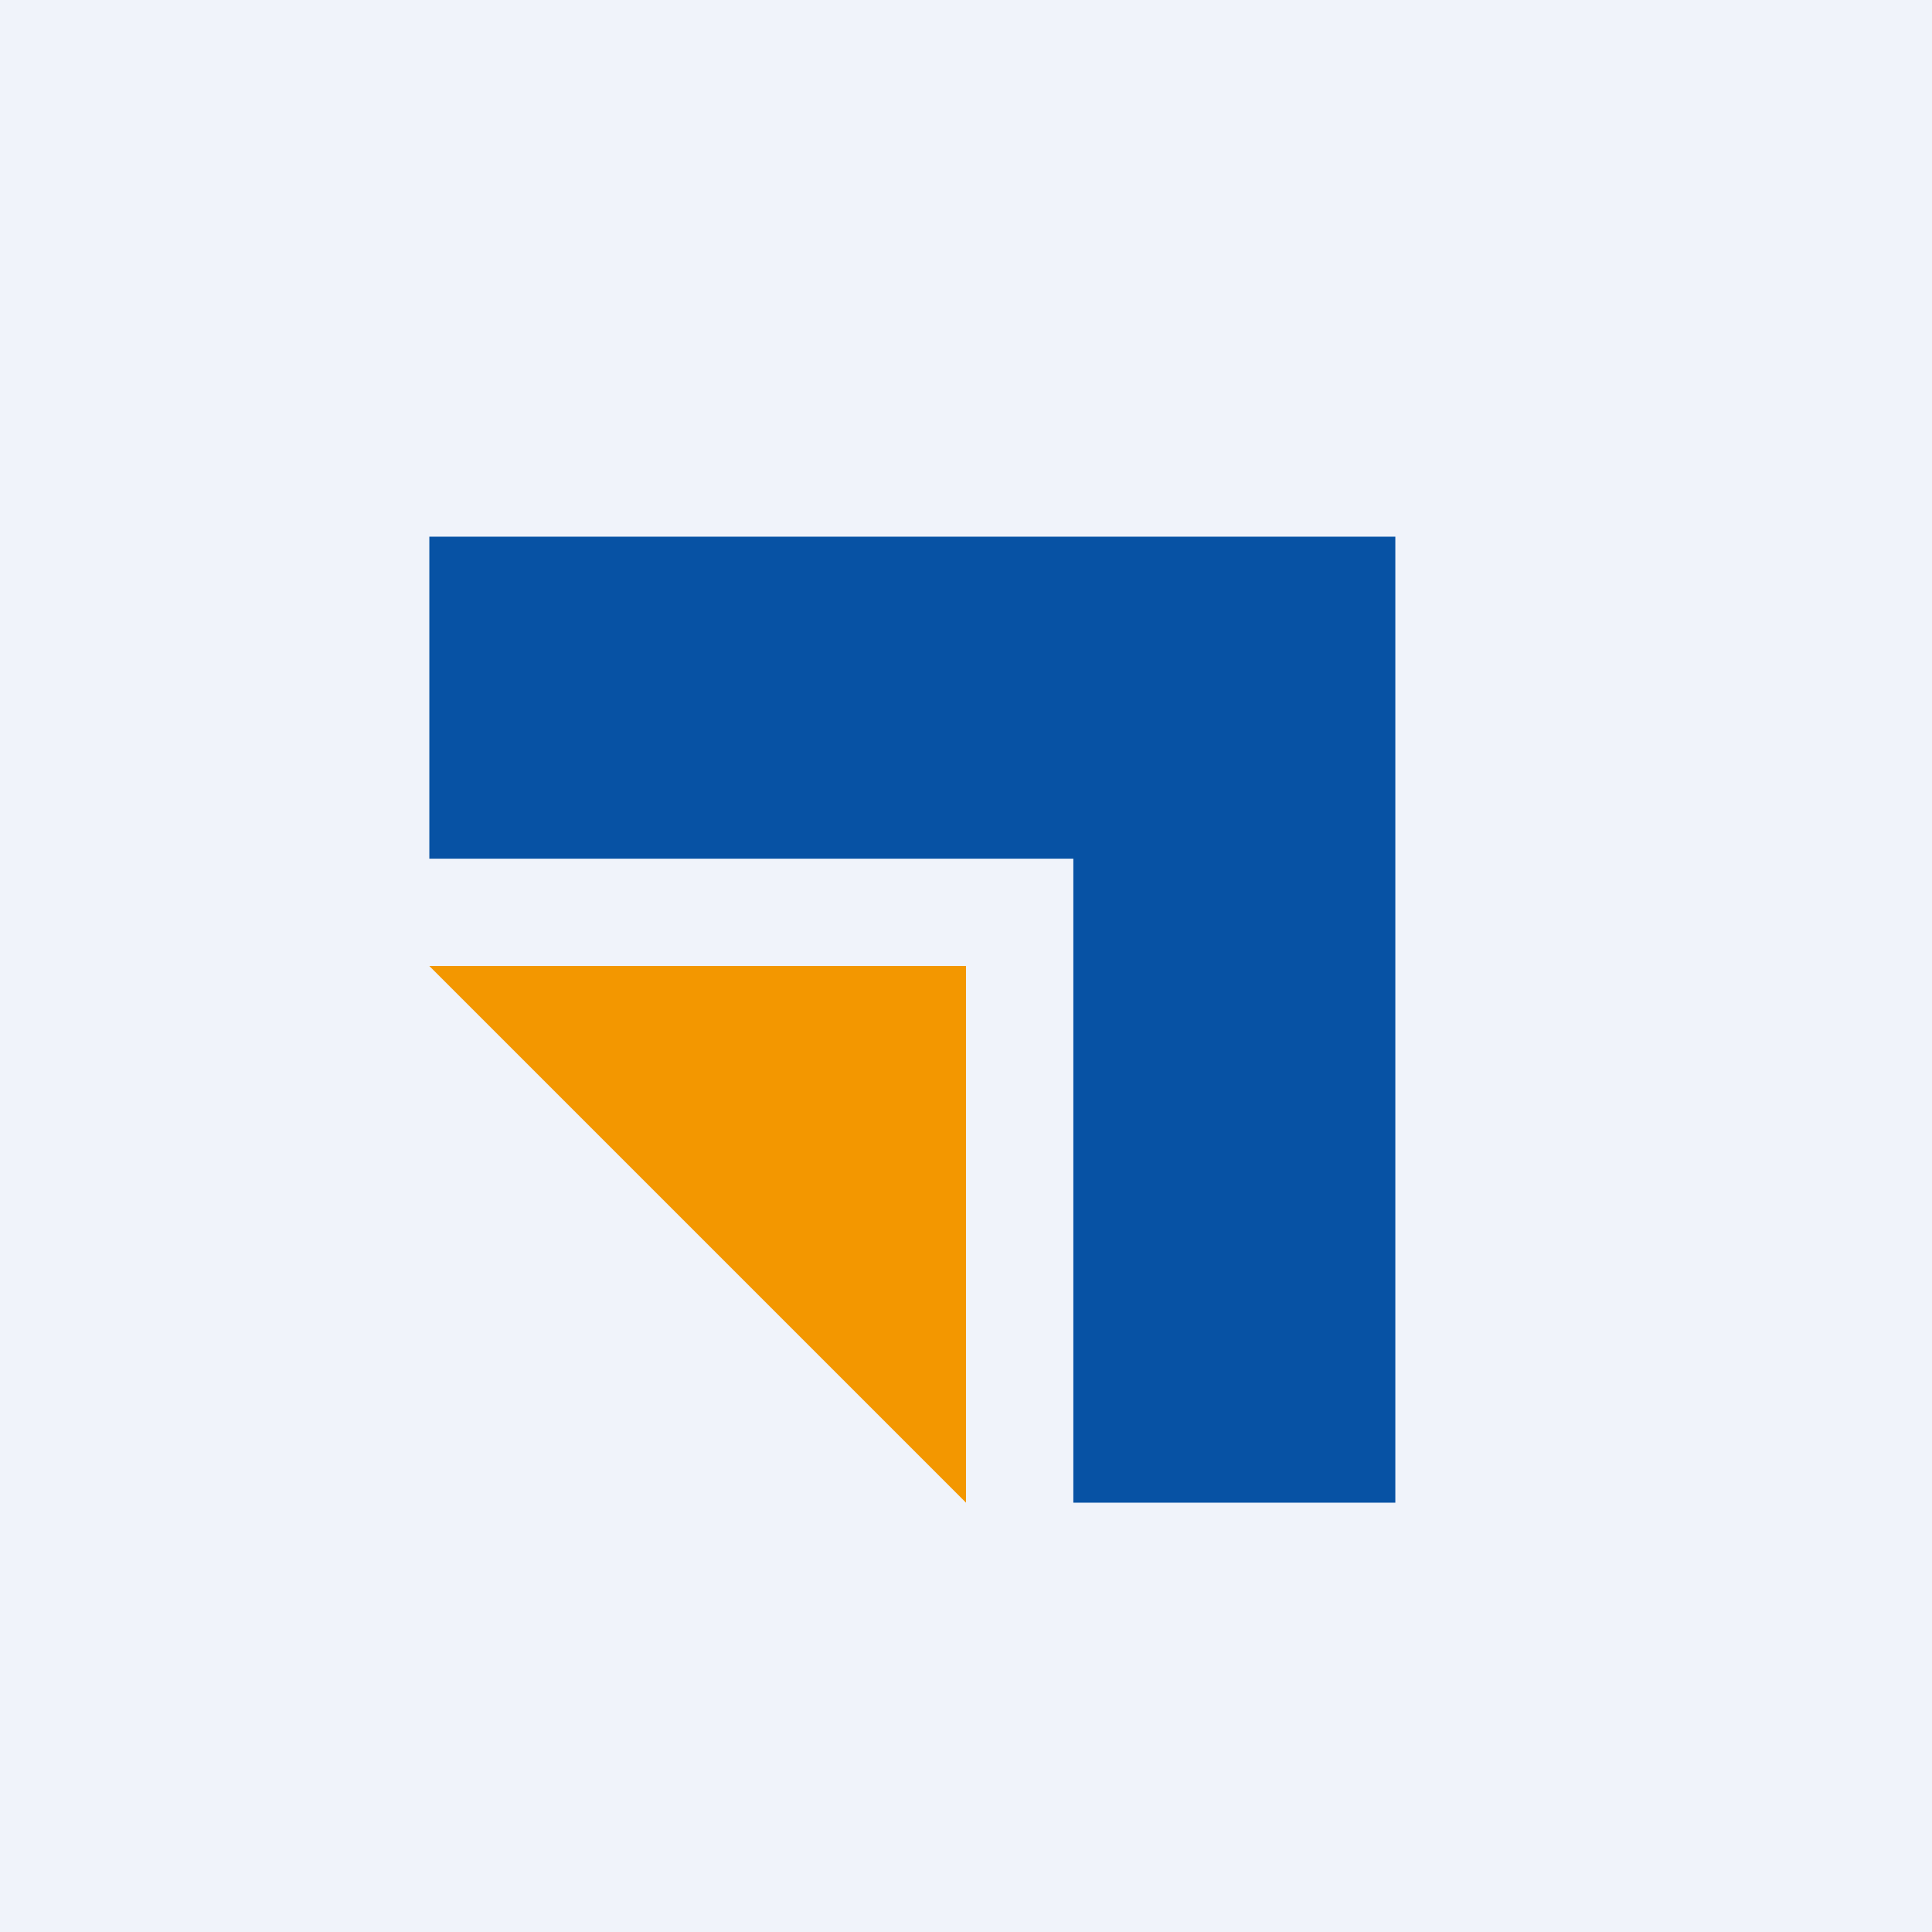 <!-- by TradingView --><svg width="18" height="18" viewBox="0 0 18 18" xmlns="http://www.w3.org/2000/svg"><path fill="#F0F3FA" d="M0 0h18v18H0z"/><path d="M4 5h9v9h-3V8H4V5Z" fill="#0752A4"/><path d="M9 9H4l5 5V9Z" fill="#F39700"/></svg>